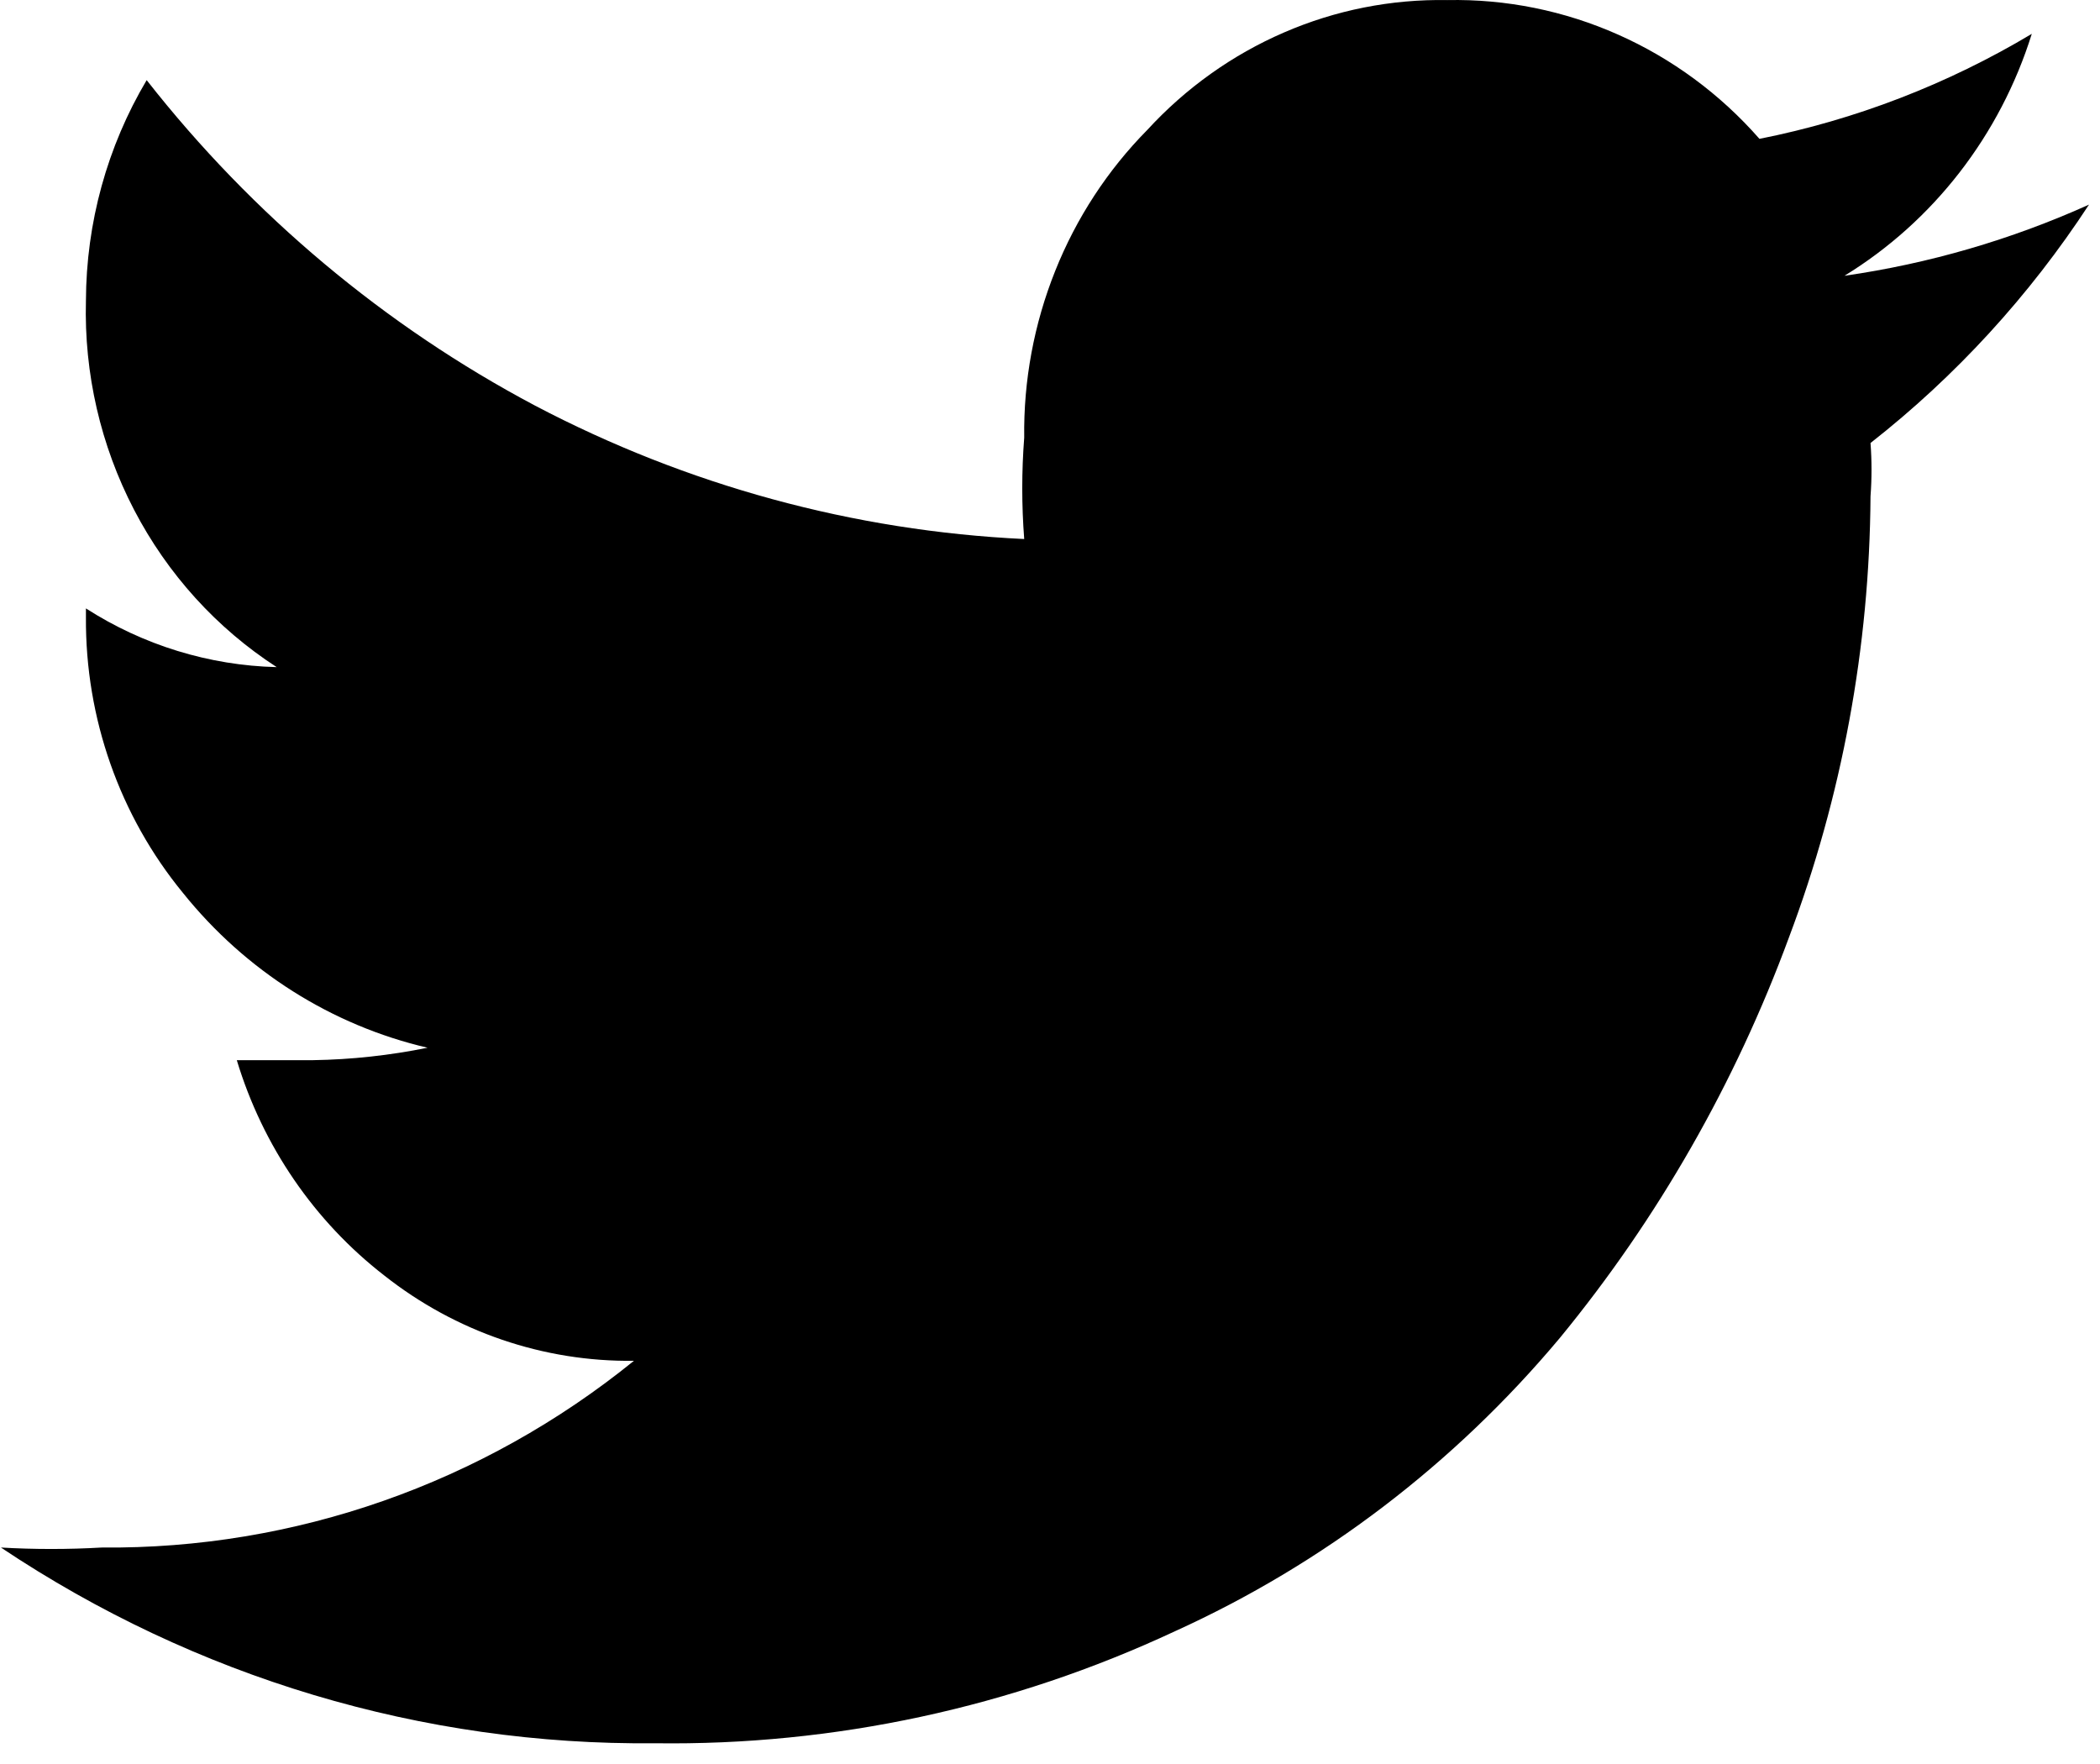 <svg width="25" height="21" viewBox="0 0 25 21" fill="none" xmlns="http://www.w3.org/2000/svg">
<path d="M22.268 5.274C22.284 5.485 22.284 5.697 22.268 5.909C22.257 7.705 21.928 9.485 21.297 11.16C20.658 12.895 19.737 14.506 18.572 15.925C17.317 17.425 15.751 18.619 13.989 19.419C12.046 20.327 9.93 20.783 7.795 20.753C5.033 20.781 2.325 19.97 0.011 18.423C0.41 18.446 0.81 18.446 1.209 18.423C3.507 18.445 5.744 17.661 7.547 16.2C6.473 16.214 5.425 15.856 4.574 15.184C3.742 14.539 3.128 13.643 2.819 12.621H3.728C4.185 12.614 4.641 12.564 5.09 12.473C3.948 12.207 2.924 11.559 2.179 10.631C1.425 9.713 1.015 8.549 1.023 7.349V7.243C1.705 7.681 2.49 7.922 3.294 7.942C2.579 7.479 1.994 6.834 1.596 6.069C1.198 5.304 1 4.446 1.023 3.58C1.026 2.653 1.276 1.745 1.746 0.954C3.007 2.562 4.583 3.882 6.37 4.829C8.178 5.779 10.163 6.321 12.193 6.417C12.162 6.015 12.162 5.612 12.193 5.21C12.184 4.53 12.31 3.855 12.562 3.225C12.813 2.596 13.186 2.025 13.658 1.547C14.116 1.048 14.67 0.653 15.285 0.387C15.9 0.12 16.563 -0.011 17.23 0.001C17.929 -0.013 18.622 0.127 19.263 0.412C19.905 0.697 20.479 1.12 20.946 1.653C22.088 1.426 23.183 1.004 24.188 0.403C23.811 1.609 23.018 2.633 21.958 3.283C22.962 3.139 23.941 2.854 24.869 2.436C24.159 3.522 23.281 4.48 22.268 5.274Z" fill="black"/>
</svg>
